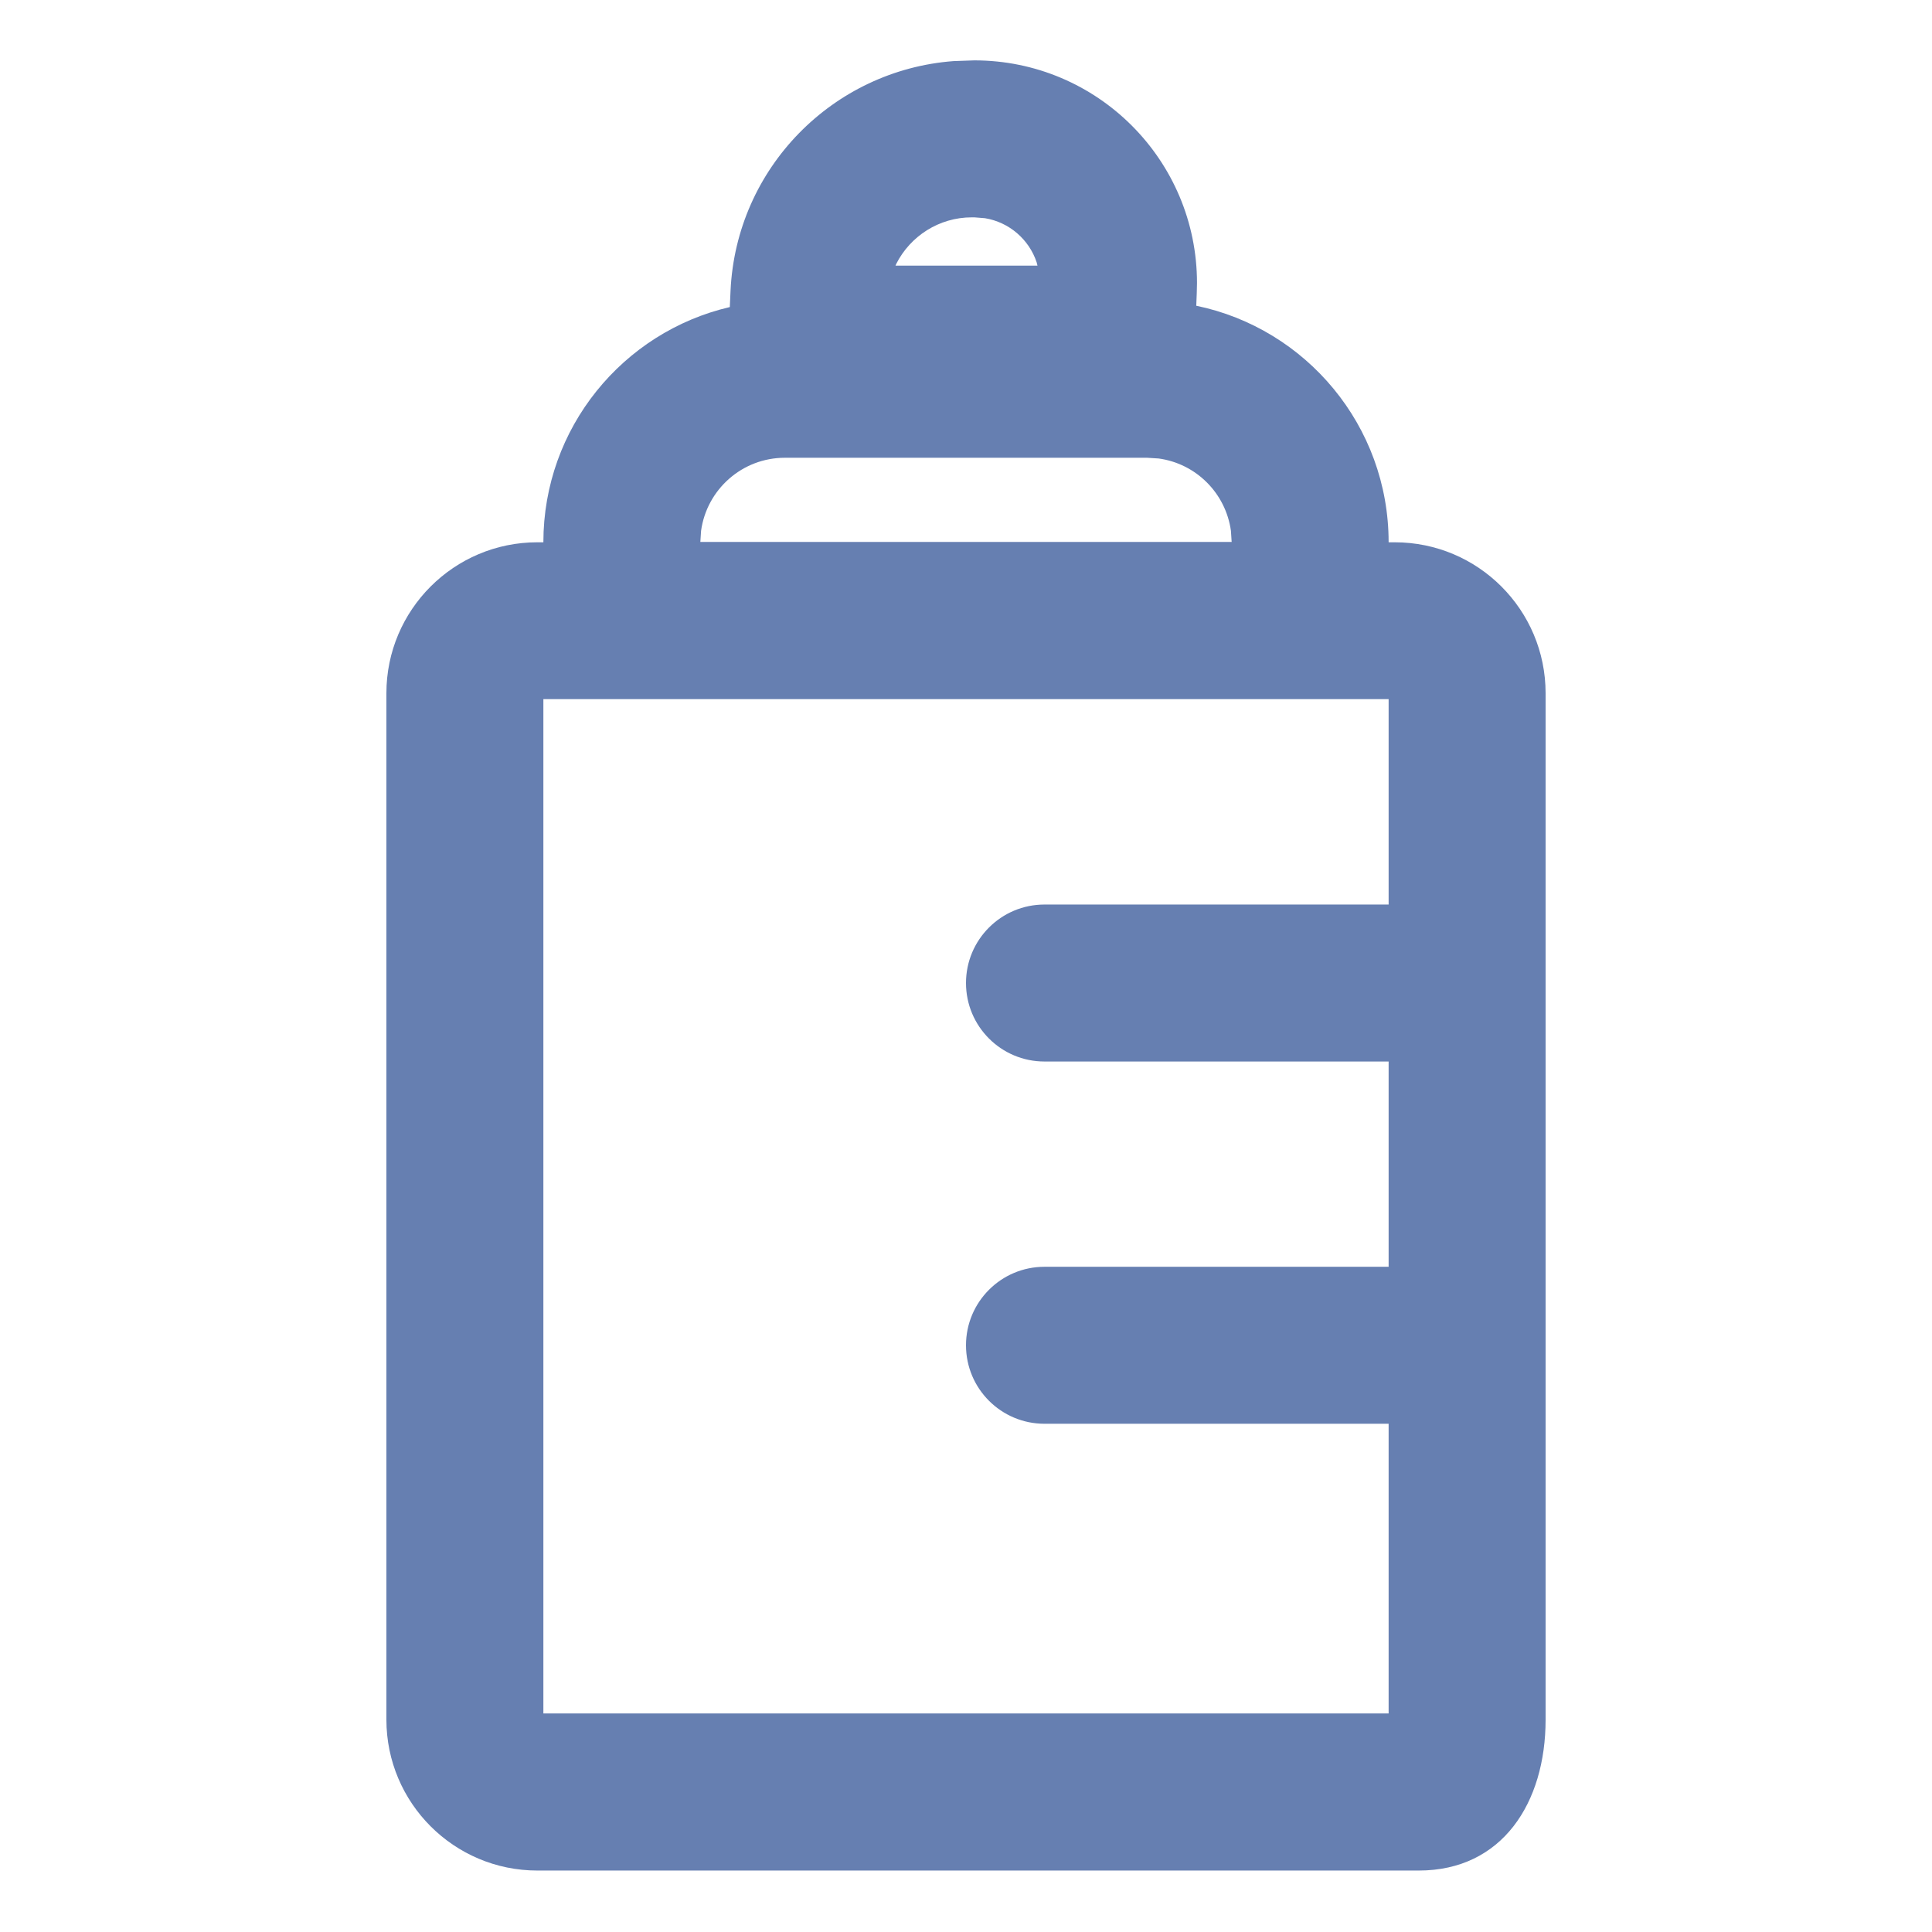 <?xml version="1.0" encoding="UTF-8"?>
<svg width="16px" height="16px" viewBox="0 0 16 16" version="1.1" xmlns="http://www.w3.org/2000/svg" xmlns:xlink="http://www.w3.org/1999/xlink">
    <title>服务区/地址备份_16</title>
    <g id="考核管理" stroke="none" stroke-width="1" fill="none" fill-rule="evenodd">
        <g id="1211版本优化切图" transform="translate(-58, -176)" fill="#667FB1" fill-rule="nonzero">
            <g id="服务区/地址备份-16" transform="translate(58, 176)">
                <g id="服务区/地址备份" transform="translate(3, 0.5)">
                    <path d="M5.65,6.991 L8.794,6.991 C9.153,6.991 9.444,7.282 9.444,7.641 C9.444,8 9.153,8.291 8.794,8.291 L5.65,8.291 C5.291,8.291 5,8 5,7.641 C5,7.282 5.291,6.991 5.65,6.991 Z M5.65,9.991 L8.794,9.991 C9.153,9.991 9.444,10.282 9.444,10.641 C9.444,11 9.153,11.291 8.794,11.291 L5.65,11.291 C5.291,11.291 5,11 5,10.641 C5,10.282 5.291,9.991 5.65,9.991 Z" id="形状结合"></path>
                    <path d="M5.069,0 C6.088,0 6.913,0.826 6.913,1.844 L6.911,1.929 L6.907,2.032 C7.816,2.22 8.5,3.026 8.5,3.991 L8.55,3.991 C9.241,3.991 9.8,4.551 9.8,5.241 L9.8,13.741 C9.8,14.431 9.44,14.991 8.75,14.991 L1.45,14.991 C0.76,14.991 0.2,14.431 0.2,13.741 L0.2,5.241 C0.2,4.551 0.76,3.991 1.45,3.991 L1.5,3.991 C1.5,3.043 2.159,2.249 3.044,2.043 L3.05,1.908 C3.097,0.891 3.898,0.081 4.897,0.006 L5.069,0 Z M8.5,5.29 L1.5,5.29 L1.5,13.69 L8.5,13.69 L8.5,5.29 Z M6.5,3.291 L3.5,3.291 C3.146,3.291 2.853,3.554 2.806,3.896 L2.8,3.988 L7.2,3.988 L7.194,3.896 C7.151,3.585 6.906,3.339 6.595,3.297 L6.5,3.291 Z M5.069,1.3 L5.048,1.3 C4.776,1.3 4.539,1.456 4.423,1.684 L4.416,1.7 L5.592,1.7 L5.585,1.672 C5.522,1.483 5.358,1.34 5.157,1.307 L5.069,1.3 Z" id="形状结合"></path>
                </g>
            </g>
        </g>
    </g>
</svg>